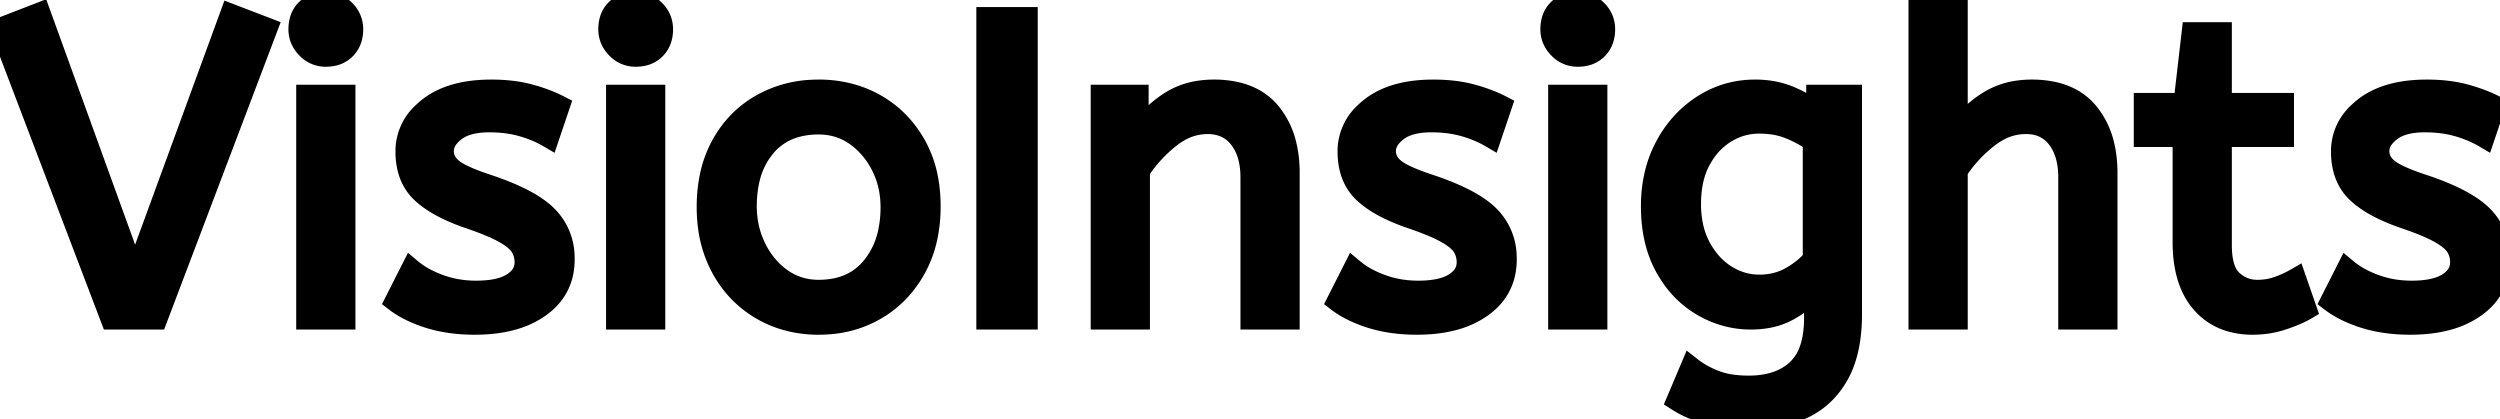 <svg width="115.86" height="19.44" viewBox="0 0 115.86 19.44" xmlns="http://www.w3.org/2000/svg"><g id="svgGroup" stroke-linecap="round" fill-rule="evenodd" font-size="9pt" stroke="#000" stroke-width="0.25mm" fill="#000" style="stroke:#000;stroke-width:0.25mm;fill:#000"><path d="M 90.72 14.8 L 88.92 14.8 L 88.92 0 L 90.72 0 L 90.72 6.06 Q 91.28 5.24 92.14 4.7 A 3.514 3.514 0 0 1 93.565 4.198 A 4.519 4.519 0 0 1 94.16 4.16 A 4.645 4.645 0 0 1 95.173 4.264 Q 95.842 4.413 96.329 4.778 A 2.652 2.652 0 0 1 96.79 5.22 A 3.681 3.681 0 0 1 97.511 6.696 Q 97.66 7.3 97.66 8.02 L 97.66 14.8 L 95.86 14.8 L 95.86 8.22 Q 95.86 7.302 95.511 6.679 A 2.197 2.197 0 0 0 95.34 6.42 A 1.684 1.684 0 0 0 94.108 5.751 A 2.396 2.396 0 0 0 93.88 5.74 A 2.646 2.646 0 0 0 92.537 6.113 A 3.517 3.517 0 0 0 92.13 6.39 Q 91.3 7.04 90.72 7.92 L 90.72 14.8 Z M 7.28 14.8 L 5.14 14.8 L 0 1.3 L 1.86 0.58 L 6.26 12.72 L 10.68 0.64 L 12.4 1.3 L 7.28 14.8 Z M 77.7 18.56 L 78.36 17 A 4.112 4.112 0 0 0 79.123 17.475 A 4.947 4.947 0 0 0 79.48 17.63 A 3.381 3.381 0 0 0 80.117 17.805 Q 80.431 17.861 80.792 17.875 A 6.357 6.357 0 0 0 81.04 17.88 A 4.34 4.34 0 0 0 81.944 17.791 Q 82.738 17.622 83.27 17.13 A 2.27 2.27 0 0 0 83.851 16.231 Q 83.987 15.863 84.042 15.406 A 5.568 5.568 0 0 0 84.08 14.74 L 84.08 13.46 A 3.16 3.16 0 0 1 83.68 13.856 Q 83.465 14.036 83.196 14.209 A 6.281 6.281 0 0 1 82.93 14.37 A 3.181 3.181 0 0 1 81.894 14.737 A 4.318 4.318 0 0 1 81.14 14.8 Q 79.96 14.8 78.9 14.19 A 4.447 4.447 0 0 1 77.442 12.822 A 5.488 5.488 0 0 1 77.18 12.4 Q 76.52 11.22 76.52 9.56 A 6.412 6.412 0 0 1 76.703 7.998 A 5.336 5.336 0 0 1 77.17 6.78 A 5.141 5.141 0 0 1 78.383 5.256 A 4.89 4.89 0 0 1 78.92 4.86 Q 80.02 4.16 81.34 4.16 A 4.473 4.473 0 0 1 82.304 4.26 A 3.743 3.743 0 0 1 82.94 4.46 A 5.141 5.141 0 0 1 83.706 4.854 A 4.2 4.2 0 0 1 84.18 5.2 L 84.18 4.4 L 85.82 4.4 L 85.82 14.56 A 8.139 8.139 0 0 1 85.749 15.667 Q 85.669 16.251 85.497 16.739 A 4.033 4.033 0 0 1 85.22 17.36 Q 84.62 18.44 83.55 18.94 A 5.162 5.162 0 0 1 82.229 19.344 A 7.049 7.049 0 0 1 81.04 19.44 Q 80.12 19.44 79.25 19.22 A 5.446 5.446 0 0 1 78.19 18.837 A 4.704 4.704 0 0 1 77.7 18.56 Z M 52.82 14.8 L 51.02 14.8 L 51.02 4.4 L 52.76 4.4 L 52.76 6.14 Q 53.32 5.3 54.19 4.73 A 3.463 3.463 0 0 1 55.611 4.205 A 4.526 4.526 0 0 1 56.26 4.16 A 4.645 4.645 0 0 1 57.273 4.264 Q 57.942 4.413 58.429 4.778 A 2.652 2.652 0 0 1 58.89 5.22 A 3.681 3.681 0 0 1 59.611 6.696 Q 59.76 7.3 59.76 8.02 L 59.76 14.8 L 57.96 14.8 L 57.96 8.22 A 3.853 3.853 0 0 0 57.892 7.472 Q 57.804 7.029 57.604 6.679 A 2.193 2.193 0 0 0 57.43 6.42 Q 56.9 5.74 55.96 5.74 A 2.624 2.624 0 0 0 54.59 6.133 A 3.471 3.471 0 0 0 54.22 6.39 Q 53.4 7.04 52.82 7.92 L 52.82 14.8 Z M 18.3 13.96 L 19.06 12.46 A 3.711 3.711 0 0 0 19.689 12.885 Q 19.997 13.053 20.364 13.188 A 6.084 6.084 0 0 0 20.37 13.19 Q 21.16 13.48 22.06 13.48 Q 23.18 13.48 23.75 13.11 A 1.49 1.49 0 0 0 24.057 12.851 A 1.01 1.01 0 0 0 24.32 12.16 A 1.425 1.425 0 0 0 24.257 11.731 A 1.242 1.242 0 0 0 24.11 11.42 Q 23.9 11.1 23.34 10.79 A 5.693 5.693 0 0 0 22.941 10.591 Q 22.449 10.368 21.72 10.12 A 9.323 9.323 0 0 1 20.84 9.771 Q 20.02 9.394 19.53 8.93 Q 18.8 8.24 18.8 7.02 A 2.424 2.424 0 0 1 19.59 5.217 A 3.493 3.493 0 0 1 19.85 4.99 Q 20.731 4.294 22.182 4.182 A 7.505 7.505 0 0 1 22.76 4.16 Q 23.76 4.16 24.54 4.37 A 7.754 7.754 0 0 1 25.367 4.641 A 6.222 6.222 0 0 1 25.94 4.9 L 25.44 6.38 A 4.906 4.906 0 0 0 24.706 6.027 A 6.038 6.038 0 0 0 24.21 5.86 A 5.005 5.005 0 0 0 23.313 5.691 A 6.367 6.367 0 0 0 22.68 5.66 Q 22.013 5.66 21.551 5.833 A 1.702 1.702 0 0 0 21.1 6.08 A 1.864 1.864 0 0 0 20.828 6.335 Q 20.688 6.498 20.621 6.673 A 0.906 0.906 0 0 0 20.56 7 A 0.984 0.984 0 0 0 20.859 7.71 A 1.416 1.416 0 0 0 20.98 7.82 Q 21.393 8.154 22.58 8.547 A 16.851 16.851 0 0 0 22.62 8.56 Q 24.6 9.22 25.38 10.02 A 2.719 2.719 0 0 1 26.157 11.869 A 3.579 3.579 0 0 1 26.16 12.02 Q 26.16 13.37 25.11 14.171 A 3.323 3.323 0 0 1 25.03 14.23 A 4.01 4.01 0 0 1 23.755 14.825 Q 23.222 14.973 22.592 15.019 A 8.084 8.084 0 0 1 22 15.04 Q 20.82 15.04 19.87 14.74 A 6.177 6.177 0 0 1 19.102 14.443 Q 18.706 14.257 18.39 14.027 A 3.645 3.645 0 0 1 18.3 13.96 Z M 61.96 13.96 L 62.72 12.46 A 3.711 3.711 0 0 0 63.349 12.885 Q 63.657 13.053 64.024 13.188 A 6.084 6.084 0 0 0 64.03 13.19 Q 64.82 13.48 65.72 13.48 Q 66.84 13.48 67.41 13.11 A 1.49 1.49 0 0 0 67.717 12.851 A 1.01 1.01 0 0 0 67.98 12.16 A 1.425 1.425 0 0 0 67.917 11.731 A 1.242 1.242 0 0 0 67.77 11.42 Q 67.56 11.1 67 10.79 A 5.693 5.693 0 0 0 66.601 10.591 Q 66.109 10.368 65.38 10.12 A 9.323 9.323 0 0 1 64.5 9.771 Q 63.68 9.394 63.19 8.93 Q 62.46 8.24 62.46 7.02 A 2.424 2.424 0 0 1 63.25 5.217 A 3.493 3.493 0 0 1 63.51 4.99 Q 64.391 4.294 65.842 4.182 A 7.505 7.505 0 0 1 66.42 4.16 Q 67.42 4.16 68.2 4.37 A 7.754 7.754 0 0 1 69.027 4.641 A 6.222 6.222 0 0 1 69.6 4.9 L 69.1 6.38 A 4.906 4.906 0 0 0 68.366 6.027 A 6.038 6.038 0 0 0 67.87 5.86 A 5.005 5.005 0 0 0 66.973 5.691 A 6.367 6.367 0 0 0 66.34 5.66 Q 65.673 5.66 65.211 5.833 A 1.702 1.702 0 0 0 64.76 6.08 A 1.864 1.864 0 0 0 64.488 6.335 Q 64.348 6.498 64.281 6.673 A 0.906 0.906 0 0 0 64.22 7 A 0.984 0.984 0 0 0 64.519 7.71 A 1.416 1.416 0 0 0 64.64 7.82 Q 65.053 8.154 66.24 8.547 A 16.851 16.851 0 0 0 66.28 8.56 Q 68.26 9.22 69.04 10.02 A 2.719 2.719 0 0 1 69.817 11.869 A 3.579 3.579 0 0 1 69.82 12.02 Q 69.82 13.37 68.77 14.171 A 3.323 3.323 0 0 1 68.69 14.23 A 4.01 4.01 0 0 1 67.415 14.825 Q 66.882 14.973 66.252 15.019 A 8.084 8.084 0 0 1 65.66 15.04 Q 64.48 15.04 63.53 14.74 A 6.177 6.177 0 0 1 62.762 14.443 Q 62.366 14.257 62.05 14.027 A 3.645 3.645 0 0 1 61.96 13.96 Z M 108 13.96 L 108.76 12.46 A 3.711 3.711 0 0 0 109.389 12.885 Q 109.697 13.053 110.064 13.188 A 6.084 6.084 0 0 0 110.07 13.19 Q 110.86 13.48 111.76 13.48 Q 112.88 13.48 113.45 13.11 A 1.49 1.49 0 0 0 113.757 12.851 A 1.01 1.01 0 0 0 114.02 12.16 A 1.425 1.425 0 0 0 113.957 11.731 A 1.242 1.242 0 0 0 113.81 11.42 Q 113.6 11.1 113.04 10.79 A 5.693 5.693 0 0 0 112.641 10.591 Q 112.149 10.368 111.42 10.12 A 9.323 9.323 0 0 1 110.54 9.771 Q 109.72 9.394 109.23 8.93 Q 108.5 8.24 108.5 7.02 A 2.424 2.424 0 0 1 109.29 5.217 A 3.493 3.493 0 0 1 109.55 4.99 Q 110.431 4.294 111.882 4.182 A 7.505 7.505 0 0 1 112.46 4.16 Q 113.46 4.16 114.24 4.37 A 7.754 7.754 0 0 1 115.067 4.641 A 6.222 6.222 0 0 1 115.64 4.9 L 115.14 6.38 A 4.906 4.906 0 0 0 114.406 6.027 A 6.038 6.038 0 0 0 113.91 5.86 A 5.005 5.005 0 0 0 113.013 5.691 A 6.367 6.367 0 0 0 112.38 5.66 Q 111.713 5.66 111.251 5.833 A 1.702 1.702 0 0 0 110.8 6.08 A 1.864 1.864 0 0 0 110.528 6.335 Q 110.388 6.498 110.321 6.673 A 0.906 0.906 0 0 0 110.26 7 A 0.984 0.984 0 0 0 110.559 7.71 A 1.416 1.416 0 0 0 110.68 7.82 Q 111.093 8.154 112.28 8.547 A 16.851 16.851 0 0 0 112.32 8.56 Q 114.3 9.22 115.08 10.02 A 2.719 2.719 0 0 1 115.857 11.869 A 3.579 3.579 0 0 1 115.86 12.02 Q 115.86 13.37 114.81 14.171 A 3.323 3.323 0 0 1 114.73 14.23 A 4.01 4.01 0 0 1 113.455 14.825 Q 112.922 14.973 112.292 15.019 A 8.084 8.084 0 0 1 111.7 15.04 Q 110.52 15.04 109.57 14.74 A 6.177 6.177 0 0 1 108.802 14.443 Q 108.406 14.257 108.09 14.027 A 3.645 3.645 0 0 1 108 13.96 Z M 101.16 11.22 L 101.16 6.34 L 99.36 6.34 L 99.36 4.78 L 101.2 4.78 L 101.58 1.5 L 102.96 1.5 L 102.96 4.78 L 105.84 4.78 L 105.84 6.34 L 102.96 6.34 L 102.96 11.36 Q 102.96 12.388 103.345 12.866 A 1.111 1.111 0 0 0 103.45 12.98 Q 103.94 13.44 104.62 13.44 Q 105.12 13.44 105.57 13.28 Q 106.02 13.12 106.4 12.9 L 106.9 14.34 A 3.709 3.709 0 0 1 106.576 14.511 Q 106.416 14.587 106.227 14.662 A 8.673 8.673 0 0 1 105.82 14.81 Q 105.14 15.04 104.4 15.04 A 3.665 3.665 0 0 1 103.364 14.901 A 2.787 2.787 0 0 1 102.03 14.05 Q 101.16 13.06 101.16 11.22 Z M 36.212 14.772 A 5.443 5.443 0 0 0 37.94 15.04 A 6.145 6.145 0 0 0 38.395 15.023 A 5.051 5.051 0 0 0 40.59 14.36 Q 41.76 13.68 42.44 12.45 A 5.251 5.251 0 0 0 42.971 11.022 A 6.837 6.837 0 0 0 43.12 9.56 A 6.908 6.908 0 0 0 43.023 8.378 A 5.159 5.159 0 0 0 42.43 6.69 Q 41.74 5.48 40.57 4.82 A 4.97 4.97 0 0 0 39.642 4.415 A 5.548 5.548 0 0 0 37.94 4.16 A 6.265 6.265 0 0 0 37.624 4.168 A 5.234 5.234 0 0 0 35.3 4.82 Q 34.12 5.48 33.44 6.7 A 5.205 5.205 0 0 0 32.89 8.218 A 7.001 7.001 0 0 0 32.76 9.6 A 6.964 6.964 0 0 0 32.813 10.471 A 5.49 5.49 0 0 0 33.43 12.43 Q 34.1 13.66 35.28 14.35 A 4.912 4.912 0 0 0 36.212 14.772 Z M 47.62 14.8 L 45.72 14.8 L 45.72 0.8 L 47.62 0.8 L 47.62 14.8 Z M 16 14.8 L 14.2 14.8 L 14.2 4.4 L 16 4.4 L 16 14.8 Z M 30.36 14.8 L 28.56 14.8 L 28.56 4.4 L 30.36 4.4 L 30.36 14.8 Z M 74.02 14.8 L 72.22 14.8 L 72.22 4.4 L 74.02 4.4 L 74.02 14.8 Z M 37.94 13.44 Q 39.52 13.44 40.4 12.37 A 3.76 3.76 0 0 0 41.164 10.752 A 5.421 5.421 0 0 0 41.28 9.6 Q 41.28 8.56 40.84 7.69 A 3.84 3.84 0 0 0 40.006 6.576 A 3.634 3.634 0 0 0 39.65 6.29 Q 38.9 5.76 37.94 5.76 A 3.85 3.85 0 0 0 36.895 5.894 A 2.807 2.807 0 0 0 35.48 6.8 A 3.576 3.576 0 0 0 34.745 8.275 Q 34.614 8.806 34.601 9.43 A 6.574 6.574 0 0 0 34.6 9.56 Q 34.6 10.6 35.04 11.49 A 3.887 3.887 0 0 0 35.746 12.498 A 3.525 3.525 0 0 0 36.23 12.91 Q 36.98 13.44 37.94 13.44 Z M 84.02 12 L 84.02 6.56 Q 83.587 6.245 82.979 5.988 A 7.249 7.249 0 0 0 82.96 5.98 A 3.25 3.25 0 0 0 82.199 5.77 A 4.427 4.427 0 0 0 81.52 5.72 Q 80.7 5.72 79.98 6.16 A 3.147 3.147 0 0 0 79.02 7.086 A 3.923 3.923 0 0 0 78.81 7.43 Q 78.386 8.211 78.362 9.321 A 6.228 6.228 0 0 0 78.36 9.46 A 4.864 4.864 0 0 0 78.456 10.447 A 3.662 3.662 0 0 0 78.81 11.44 Q 79.26 12.28 79.98 12.74 Q 80.7 13.2 81.54 13.2 A 3.055 3.055 0 0 0 82.456 13.066 A 2.721 2.721 0 0 0 82.98 12.84 A 4.171 4.171 0 0 0 83.576 12.437 A 3.262 3.262 0 0 0 84.02 12 Z M 14.227 2.258 A 1.195 1.195 0 0 0 15.1 2.62 A 1.635 1.635 0 0 0 15.399 2.594 A 1.129 1.129 0 0 0 16.02 2.27 A 1.155 1.155 0 0 0 16.305 1.777 A 1.502 1.502 0 0 0 16.36 1.36 Q 16.36 0.84 15.99 0.47 A 1.481 1.481 0 0 0 15.978 0.459 A 1.212 1.212 0 0 0 15.1 0.1 A 1.653 1.653 0 0 0 14.769 0.132 A 1.132 1.132 0 0 0 14.18 0.44 A 1.118 1.118 0 0 0 13.886 0.966 A 1.597 1.597 0 0 0 13.84 1.36 A 1.198 1.198 0 0 0 13.938 1.844 A 1.329 1.329 0 0 0 14.21 2.24 A 1.493 1.493 0 0 0 14.227 2.258 Z M 28.587 2.258 A 1.195 1.195 0 0 0 29.46 2.62 A 1.635 1.635 0 0 0 29.759 2.594 A 1.129 1.129 0 0 0 30.38 2.27 A 1.155 1.155 0 0 0 30.665 1.777 A 1.502 1.502 0 0 0 30.72 1.36 Q 30.72 0.84 30.35 0.47 A 1.481 1.481 0 0 0 30.338 0.459 A 1.212 1.212 0 0 0 29.46 0.1 A 1.653 1.653 0 0 0 29.129 0.132 A 1.132 1.132 0 0 0 28.54 0.44 A 1.118 1.118 0 0 0 28.246 0.966 A 1.597 1.597 0 0 0 28.2 1.36 A 1.198 1.198 0 0 0 28.298 1.844 A 1.329 1.329 0 0 0 28.57 2.24 A 1.493 1.493 0 0 0 28.587 2.258 Z M 72.247 2.258 A 1.195 1.195 0 0 0 73.12 2.62 A 1.635 1.635 0 0 0 73.419 2.594 A 1.129 1.129 0 0 0 74.04 2.27 A 1.155 1.155 0 0 0 74.325 1.777 A 1.502 1.502 0 0 0 74.38 1.36 Q 74.38 0.84 74.01 0.47 A 1.481 1.481 0 0 0 73.998 0.459 A 1.212 1.212 0 0 0 73.12 0.1 A 1.653 1.653 0 0 0 72.789 0.132 A 1.132 1.132 0 0 0 72.2 0.44 A 1.118 1.118 0 0 0 71.906 0.966 A 1.597 1.597 0 0 0 71.86 1.36 A 1.198 1.198 0 0 0 71.958 1.844 A 1.329 1.329 0 0 0 72.23 2.24 A 1.493 1.493 0 0 0 72.247 2.258 Z" vector-effect="non-scaling-stroke"/></g></svg>